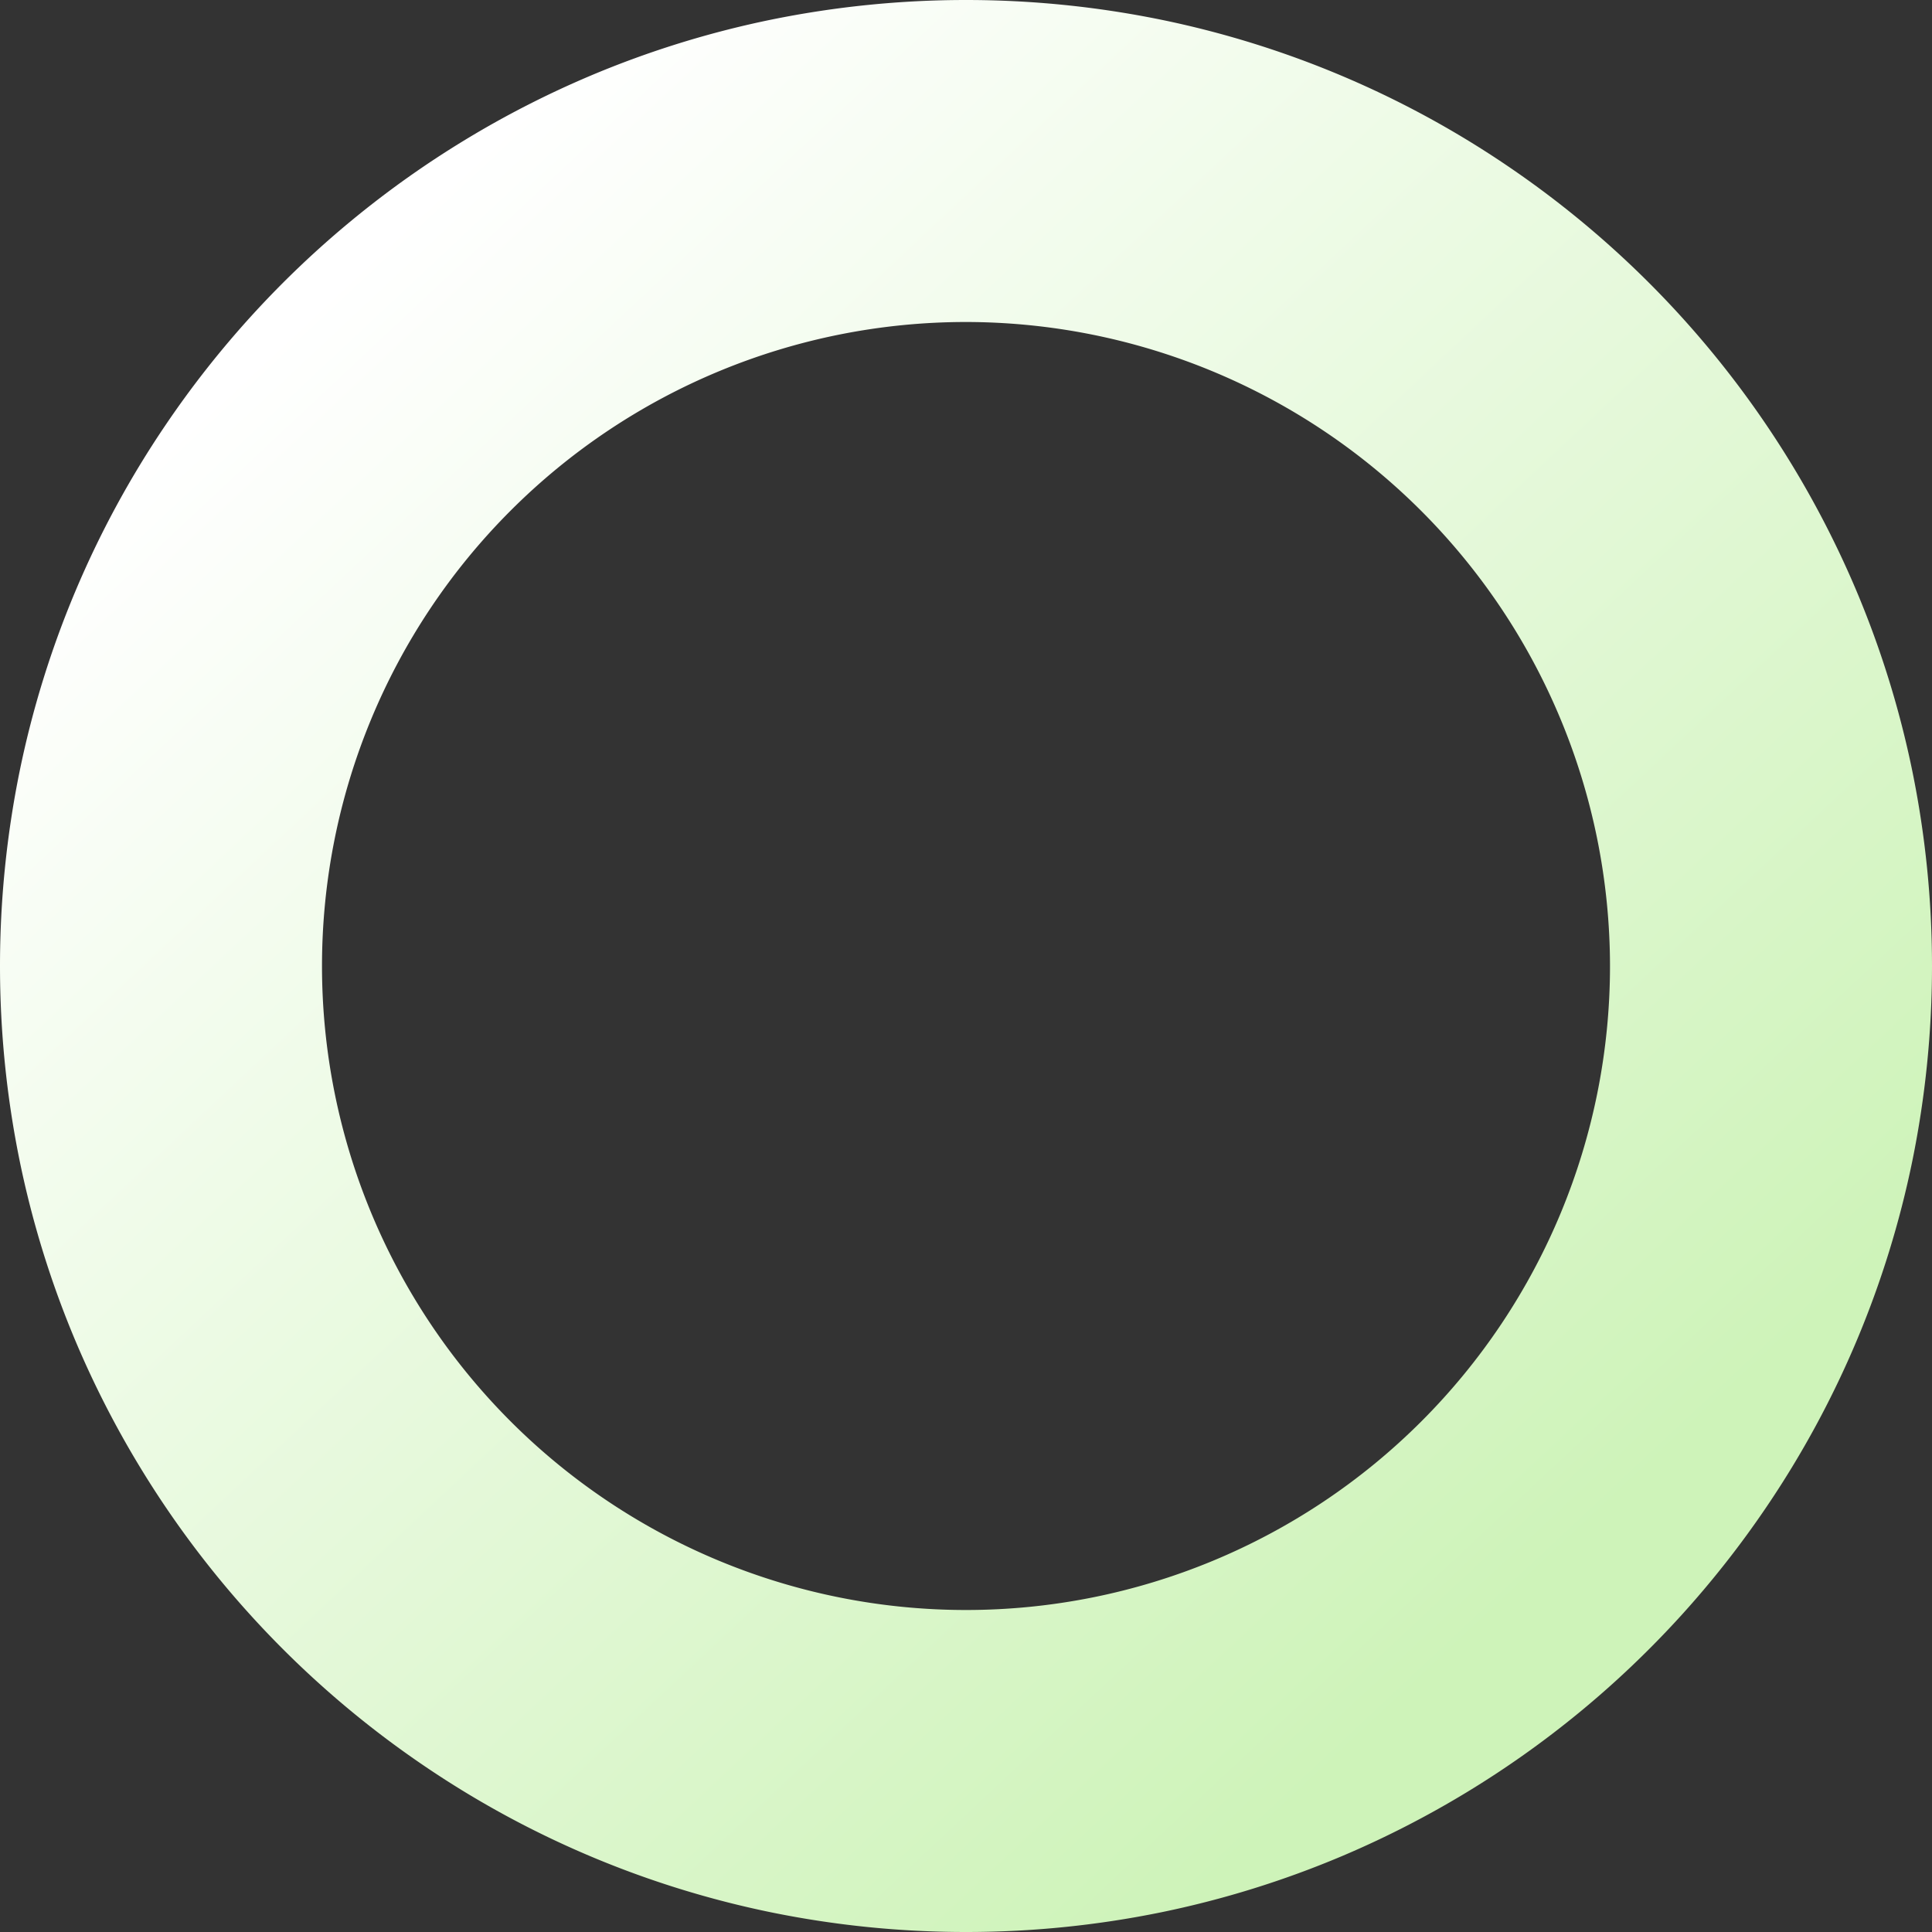 <svg xmlns="http://www.w3.org/2000/svg" xmlns:xlink="http://www.w3.org/1999/xlink" width="240" height="240" viewBox="0 0 240 240">
  <rect x="0" y="0" width="240" height="240" fill="#333333" stroke="none"/>
  <defs>
    <linearGradient id="linear-gradient" x1="0.186" y1="0.139" x2="0.808" y2="0.803" gradientUnits="objectBoundingBox">
      <stop offset="0" stop-color="#fff"/>
      <stop offset="1" stop-color="#cef3b9"/>
    </linearGradient>
  </defs>
  <path id="Subtraction_6" data-name="Subtraction 6" d="M120,240a120.887,120.887,0,0,1-24.184-2.438,119.342,119.342,0,0,1-42.909-18.056,120.35,120.35,0,0,1-43.477-52.8,119.4,119.4,0,0,1-6.992-22.525,121.17,121.17,0,0,1,0-48.368A119.343,119.343,0,0,1,20.494,52.907,120.35,120.35,0,0,1,73.291,9.43,119.394,119.394,0,0,1,95.816,2.438a121.17,121.17,0,0,1,48.368,0,119.343,119.343,0,0,1,42.909,18.056,120.351,120.351,0,0,1,43.477,52.8,119.4,119.4,0,0,1,6.992,22.525,121.171,121.171,0,0,1,0,48.368,119.342,119.342,0,0,1-18.056,42.909,120.351,120.351,0,0,1-52.8,43.477,119.4,119.4,0,0,1-22.525,6.992A120.887,120.887,0,0,1,120,240Zm0-200a80,80,0,1,0,80,80A80.09,80.09,0,0,0,120,40Z" fill="url(#linear-gradient)"/>
</svg>
